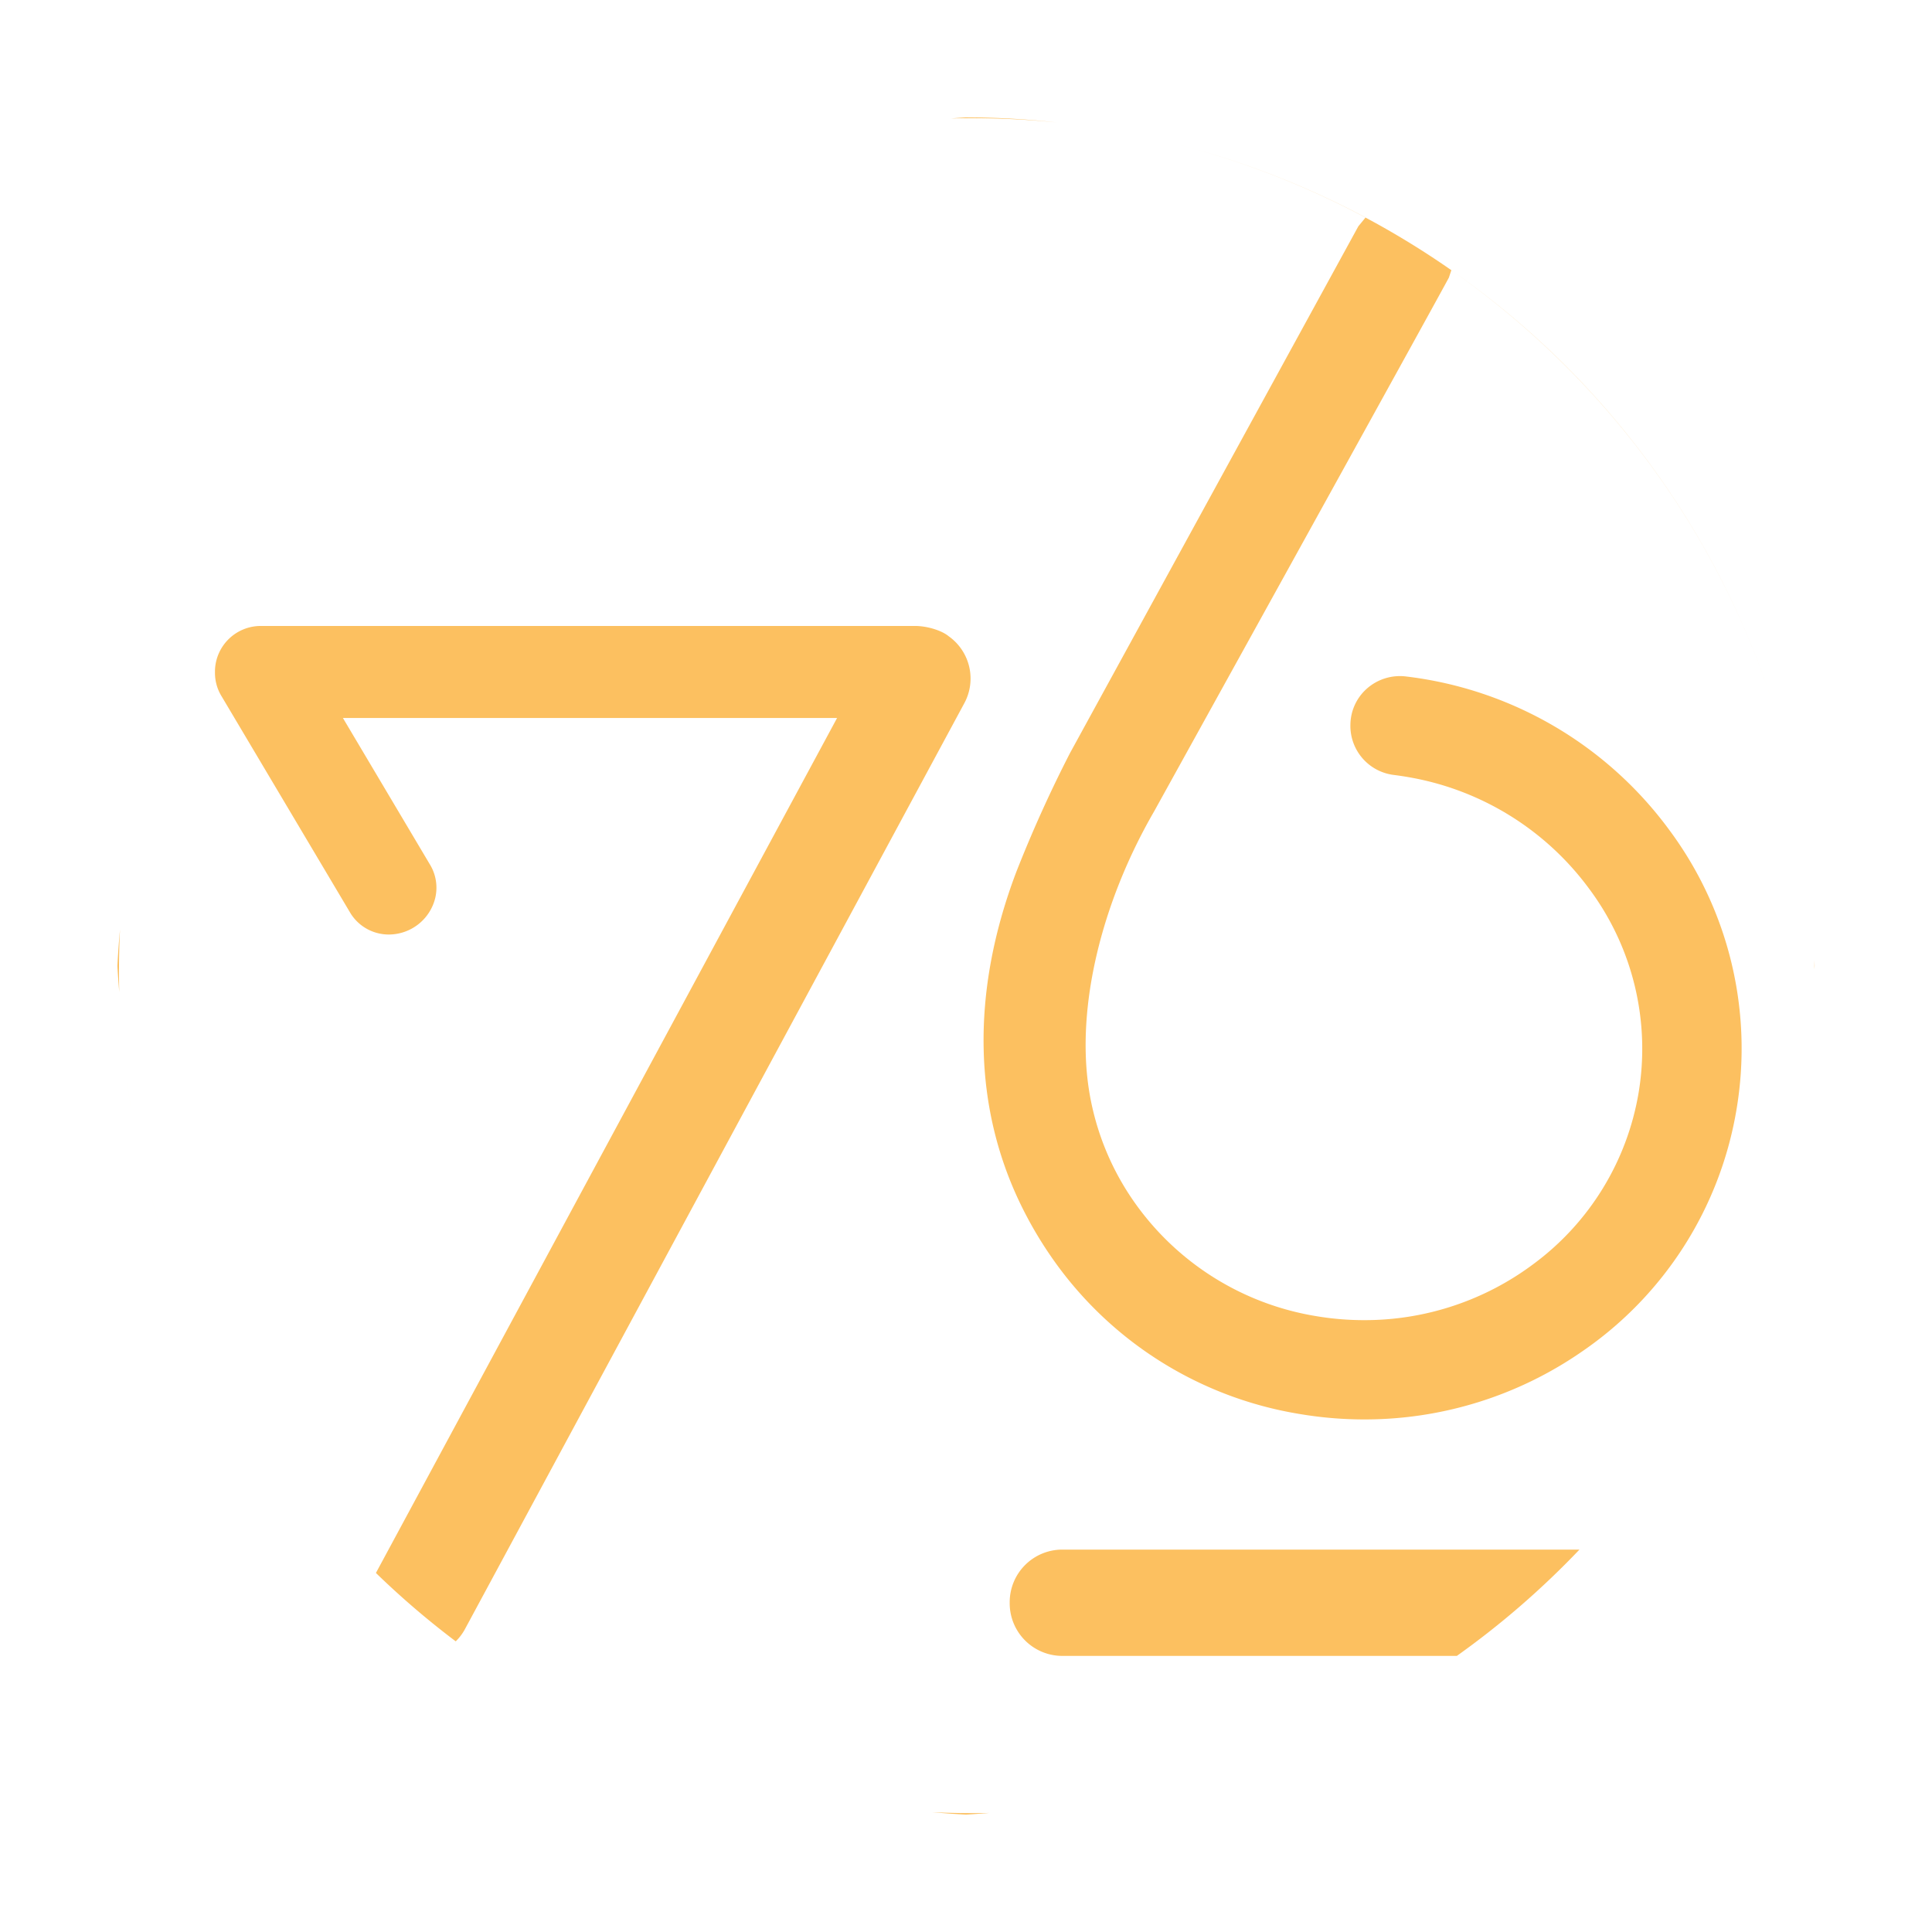 <?xml version="1.0" encoding="UTF-8" standalone="no"?>
<!-- Created with Inkscape (http://www.inkscape.org/) -->

<svg
   width="512"
   height="512"
   viewBox="0 0 480 480"
   id="svg2"
   version="1.1"
   inkscape:version="1.3.2 (091e20ef0f, 2023-11-25, custom)"
   sodipodi:docname="sys76.svg"
   xml:space="preserve"
   xmlns:inkscape="http://www.inkscape.org/namespaces/inkscape"
   xmlns:sodipodi="http://sodipodi.sourceforge.net/DTD/sodipodi-0.dtd"
   xmlns="http://www.w3.org/2000/svg"
   xmlns:svg="http://www.w3.org/2000/svg"
   xmlns:rdf="http://www.w3.org/1999/02/22-rdf-syntax-ns#"
   xmlns:cc="http://creativecommons.org/ns#"
   xmlns:dc="http://purl.org/dc/elements/1.1/"><defs
     id="defs4" /><sodipodi:namedview
     id="base"
     pagecolor="#ffffff"
     bordercolor="#666666"
     borderopacity="1.0"
     inkscape:pageopacity="0.0"
     inkscape:pageshadow="2"
     inkscape:zoom="0.40487347"
     inkscape:cx="61.747686"
     inkscape:cy="250.69561"
     inkscape:document-units="px"
     inkscape:current-layer="layer1"
     showgrid="false"
     inkscape:window-width="1280"
     inkscape:window-height="681"
     inkscape:window-x="0"
     inkscape:window-y="0"
     inkscape:window-maximized="0"
     inkscape:snap-global="true"
     fit-margin-top="0"
     fit-margin-left="0"
     fit-margin-right="0"
     fit-margin-bottom="0"
     inkscape:showpageshadow="2"
     inkscape:pagecheckerboard="0"
     inkscape:deskcolor="#d1d1d1"
     showguides="true" /><g
     inkscape:label="print-logo"
     inkscape:groupmode="layer"
     id="layer1"
     style="display:inline"
     transform="translate(-132.582,958.04)"><path
       id="path2-6"
       style="display:inline;fill:#fcc060;stroke-width:0.884;fill-opacity:1"
       d="m 372.582,-928.873 a 210.833,210.833 0 0 0 -3.759,0.269 210.721,210.721 0 0 1 26.387,0.987 210.833,210.833 0 0 0 -22.628,-1.256 z m -18.704,1.339 a 210.833,210.833 0 0 0 -15.031,1.619 210.721,210.721 0 0 1 15.031,-1.619 z m 42.363,0.046 a 210.721,210.721 0 0 1 29.238,5.396 210.833,210.833 0 0 0 -29.238,-5.396 z m -72.579,4.876 a 210.833,210.833 0 0 0 -14.171,3.657 210.721,210.721 0 0 1 14.171,-3.657 z m 102.305,0.656 a 210.721,210.721 0 0 1 28.634,9.73 211.547,211.547 0 0 1 17.217,8.205 l -0.073,0.15 -1.688,2.056 -71.651,130.898 a 323.997,323.997 0 0 0 -13.319,29.484 c -11.439,30.133 -10.805,59.193 1.793,84.073 a 98.095,98.095 0 0 0 7.467,12.405 93.175,93.175 0 0 0 61.005,38.198 96.268,96.268 0 0 0 16.077,1.37 h 0.017 a 94.757,94.757 0 0 0 54.258,-16.921 91.014,91.014 0 0 0 38.304,-60.055 91.014,91.014 0 0 0 -16.553,-69.28 95.055,95.055 0 0 0 -65.625,-38.339 12.387,12.387 0 0 0 -9.646,3.023 12.124,12.124 0 0 0 -4.094,8.837 12.282,12.282 0 0 0 10.789,12.616 76.905,76.905 0 0 1 3.111,0.458 70.545,70.545 0 0 1 45.383,27.779 66.486,66.486 0 0 1 12.299,50.814 66.627,66.627 0 0 1 -26.003,42.38 69.947,69.947 0 0 1 -42.257,14.02 71.3,71.3 0 0 1 -11.982,-1.02 68.77,68.77 0 0 1 -44.806,-27.99 66.328,66.328 0 0 1 -11.543,-28.533 c -3.057,-20.259 3.022,-46 16.252,-68.877 l 5.781,-10.453 c 15.761,-28.482 63.342,-114.524 67.436,-122.131 l 0.579,-1.74 0.051,-0.103 a 210.833,210.833 0 0 0 -67.211,-31.055 z m -131.36,8.553 a 210.833,210.833 0 0 0 -13.2,5.544 210.721,210.721 0 0 1 13.2,-5.544 z m -27.325,13.257 a 210.833,210.833 0 0 0 -12.107,7.304 210.721,210.721 0 0 1 12.107,-7.304 z m 226.095,9.386 a 211.898,211.898 0 0 1 28.235,23.71 210.738,210.738 0 0 1 51.899,85.312 210.833,210.833 0 0 0 -80.134,-109.023 z m -251.175,7.63 a 210.833,210.833 0 0 0 -10.851,8.919 210.721,210.721 0 0 1 10.851,-8.919 z m -22.328,20.396 a 210.833,210.833 0 0 0 -9.446,10.393 210.721,210.721 0 0 1 9.446,-10.393 z m -19.14,23.342 a 210.833,210.833 0 0 0 -7.899,11.733 210.721,210.721 0 0 1 7.899,-11.733 z m -15.562,25.765 a 210.833,210.833 0 0 0 -6.22,12.966 210.721,210.721 0 0 1 6.22,-12.966 z m 12.098,11.105 a 11.386,11.386 0 0 0 -11.279,11.034 v 0.474 a 11.122,11.122 0 0 0 1.67,6.01 l 32.031,53.904 a 11.175,11.175 0 0 0 9.558,5.237 11.895,11.895 0 0 0 11.42,-8.892 11.104,11.104 0 0 0 -1.337,-8.61 l -21.559,-36.299 h 122.781 l -114.578,212.422 a 210.833,210.833 0 0 0 19.83,16.99 12.879,12.879 0 0 0 2.181,-2.836 L 372.192,-783.381 a 12.879,12.879 0 0 0 -3.865,-16.551 l -0.168,-0.132 c -1.792,-1.407 -5.324,-2.459 -8.258,-2.459 z m -23.811,16.586 a 210.833,210.833 0 0 0 -4.369,14.009 210.721,210.721 0 0 1 4.369,-14.009 z m 400.384,5.2 a 210.738,210.738 0 0 1 2.322,8.101 210.833,210.833 0 0 0 -2.322,-8.101 z m 2.834,9.952 a 210.738,210.738 0 0 1 1.747,7.421 210.833,210.833 0 0 0 -1.747,-7.421 z m 2.349,10.107 a 210.738,210.738 0 0 1 1.26,6.821 210.833,210.833 0 0 0 -1.26,-6.821 z m -413.209,3.792 a 210.833,210.833 0 0 0 -2.353,14.859 210.721,210.721 0 0 1 2.353,-14.859 z m 415.056,6.414 a 210.738,210.738 0 0 1 0.846,6.242 210.833,210.833 0 0 0 -0.846,-6.242 z m 1.346,10.294 a 210.738,210.738 0 0 1 0.496,5.739 210.833,210.833 0 0 0 -0.496,-5.739 z m 0.835,10.356 a 210.738,210.738 0 0 1 0.2,5.242 210.833,210.833 0 0 0 -0.2,-5.242 z m -420.659,2.745 a 210.833,210.833 0 0 0 -0.646,9.036 210.833,210.833 0 0 0 0.461,6.442 210.721,210.721 0 0 1 0.185,-15.478 z m 420.985,7.623 a 210.738,210.738 0 0 1 -0.022,2.217 210.833,210.833 0 0 0 0.057,-0.804 210.833,210.833 0 0 0 -0.035,-1.414 z m -420.134,22.359 a 210.833,210.833 0 0 0 2.12,15.829 210.721,210.721 0 0 1 -2.12,-15.829 z m 418.052,8.648 a 210.738,210.738 0 0 1 -0.152,0.98 210.833,210.833 0 0 0 0.152,-0.98 z m -412.95,20.885 a 210.833,210.833 0 0 0 4.547,15.908 210.721,210.721 0 0 1 -4.547,-15.908 z m 406.577,8.698 a 210.738,210.738 0 0 1 -0.168,0.544 210.833,210.833 0 0 0 0.168,-0.544 z m -397.337,19.792 a 210.833,210.833 0 0 0 7.05,15.641 210.721,210.721 0 0 1 -7.05,-15.641 z m 386.807,8.531 a 210.738,210.738 0 0 1 -0.099,0.209 210.833,210.833 0 0 0 0.099,-0.209 z m -373.594,18.393 a 210.833,210.833 0 0 0 9.554,14.954 210.721,210.721 0 0 1 -9.554,-14.954 z m 16.902,24.772 a 210.833,210.833 0 0 0 12.043,13.903 210.721,210.721 0 0 1 -12.043,-13.903 z m 188.807,14.328 a 13.072,13.072 0 0 0 -13.072,13.072 v 0.266 a 13.072,13.072 0 0 0 13.072,13.072 h 98.022 a 210.833,210.833 0 0 0 30.461,-26.409 z m -145.117,26.979 a 210.833,210.833 0 0 0 13.859,9.027 210.738,210.738 0 0 1 -13.859,-9.027 z m 238.839,2.648 a 210.738,210.738 0 0 1 -10.785,6.632 210.833,210.833 0 0 0 10.785,-6.632 z m -213.007,12.918 a 210.833,210.833 0 0 0 14.432,6.729 210.738,210.738 0 0 1 -14.432,-6.729 z m 187.185,1.924 a 210.738,210.738 0 0 1 -11.873,5.165 210.833,210.833 0 0 0 11.873,-5.165 z m -159.377,9.792 a 210.833,210.833 0 0 0 14.643,4.451 210.738,210.738 0 0 1 -14.643,-4.451 z m 131.755,1.247 a 210.738,210.738 0 0 1 -12.817,3.534 210.833,210.833 0 0 0 12.817,-3.534 z m -102.567,6.37 a 210.833,210.833 0 0 0 14.557,2.26 210.738,210.738 0 0 1 -14.557,-2.26 z m 73.696,0.657 a 210.738,210.738 0 0 1 -13.597,1.75 210.833,210.833 0 0 0 13.597,-1.75 z m -43.722,2.704 a 210.833,210.833 0 0 0 8.384,0.601 210.833,210.833 0 0 0 5.804,-0.416 210.738,210.738 0 0 1 -14.189,-0.185 z" /></g></svg>
